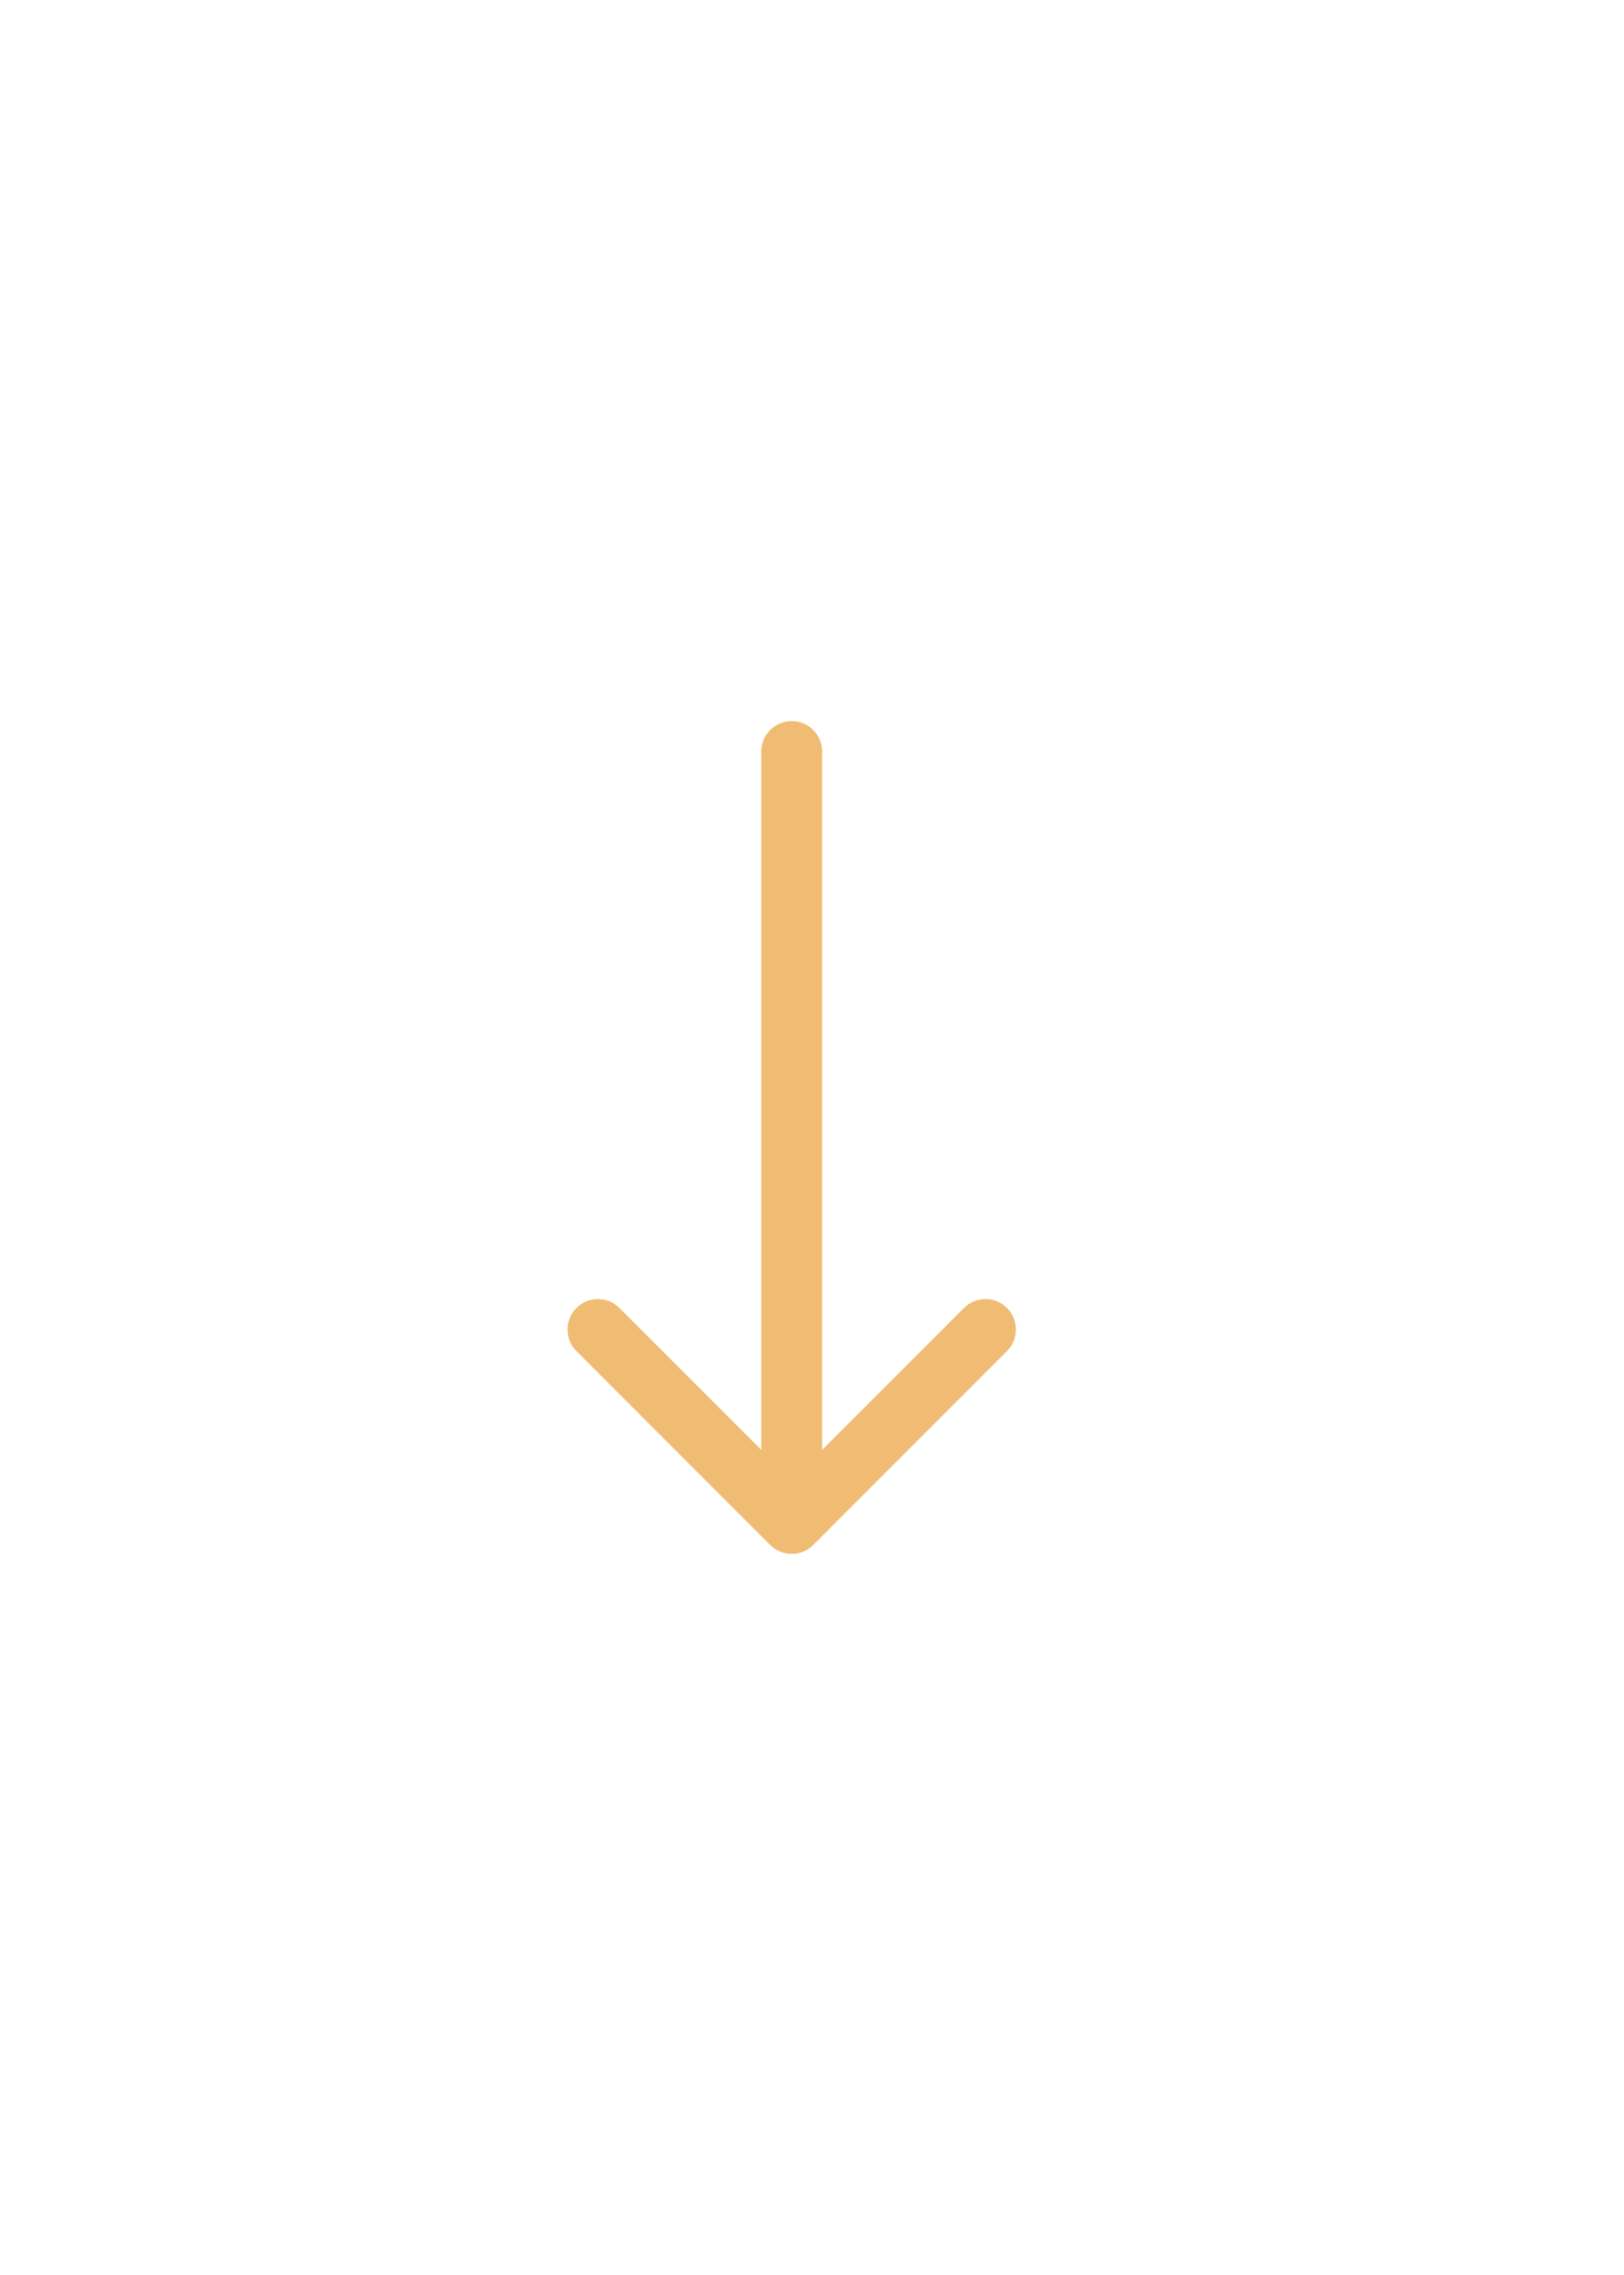 <svg width="40" height="56" viewBox="0 0 40 56" fill="none" xmlns="http://www.w3.org/2000/svg">
<path d="M20.25 18.5C20.25 18.086 19.914 17.75 19.5 17.75C19.086 17.75 18.75 18.086 18.75 18.5H20.25ZM18.97 38.03C19.263 38.323 19.737 38.323 20.03 38.03L24.803 33.257C25.096 32.965 25.096 32.49 24.803 32.197C24.51 31.904 24.035 31.904 23.743 32.197L19.5 36.439L15.257 32.197C14.964 31.904 14.49 31.904 14.197 32.197C13.904 32.49 13.904 32.965 14.197 33.257L18.97 38.03ZM18.75 18.5V37.5H20.25V18.5H18.75Z" fill="#F0BC73"/>
</svg>

